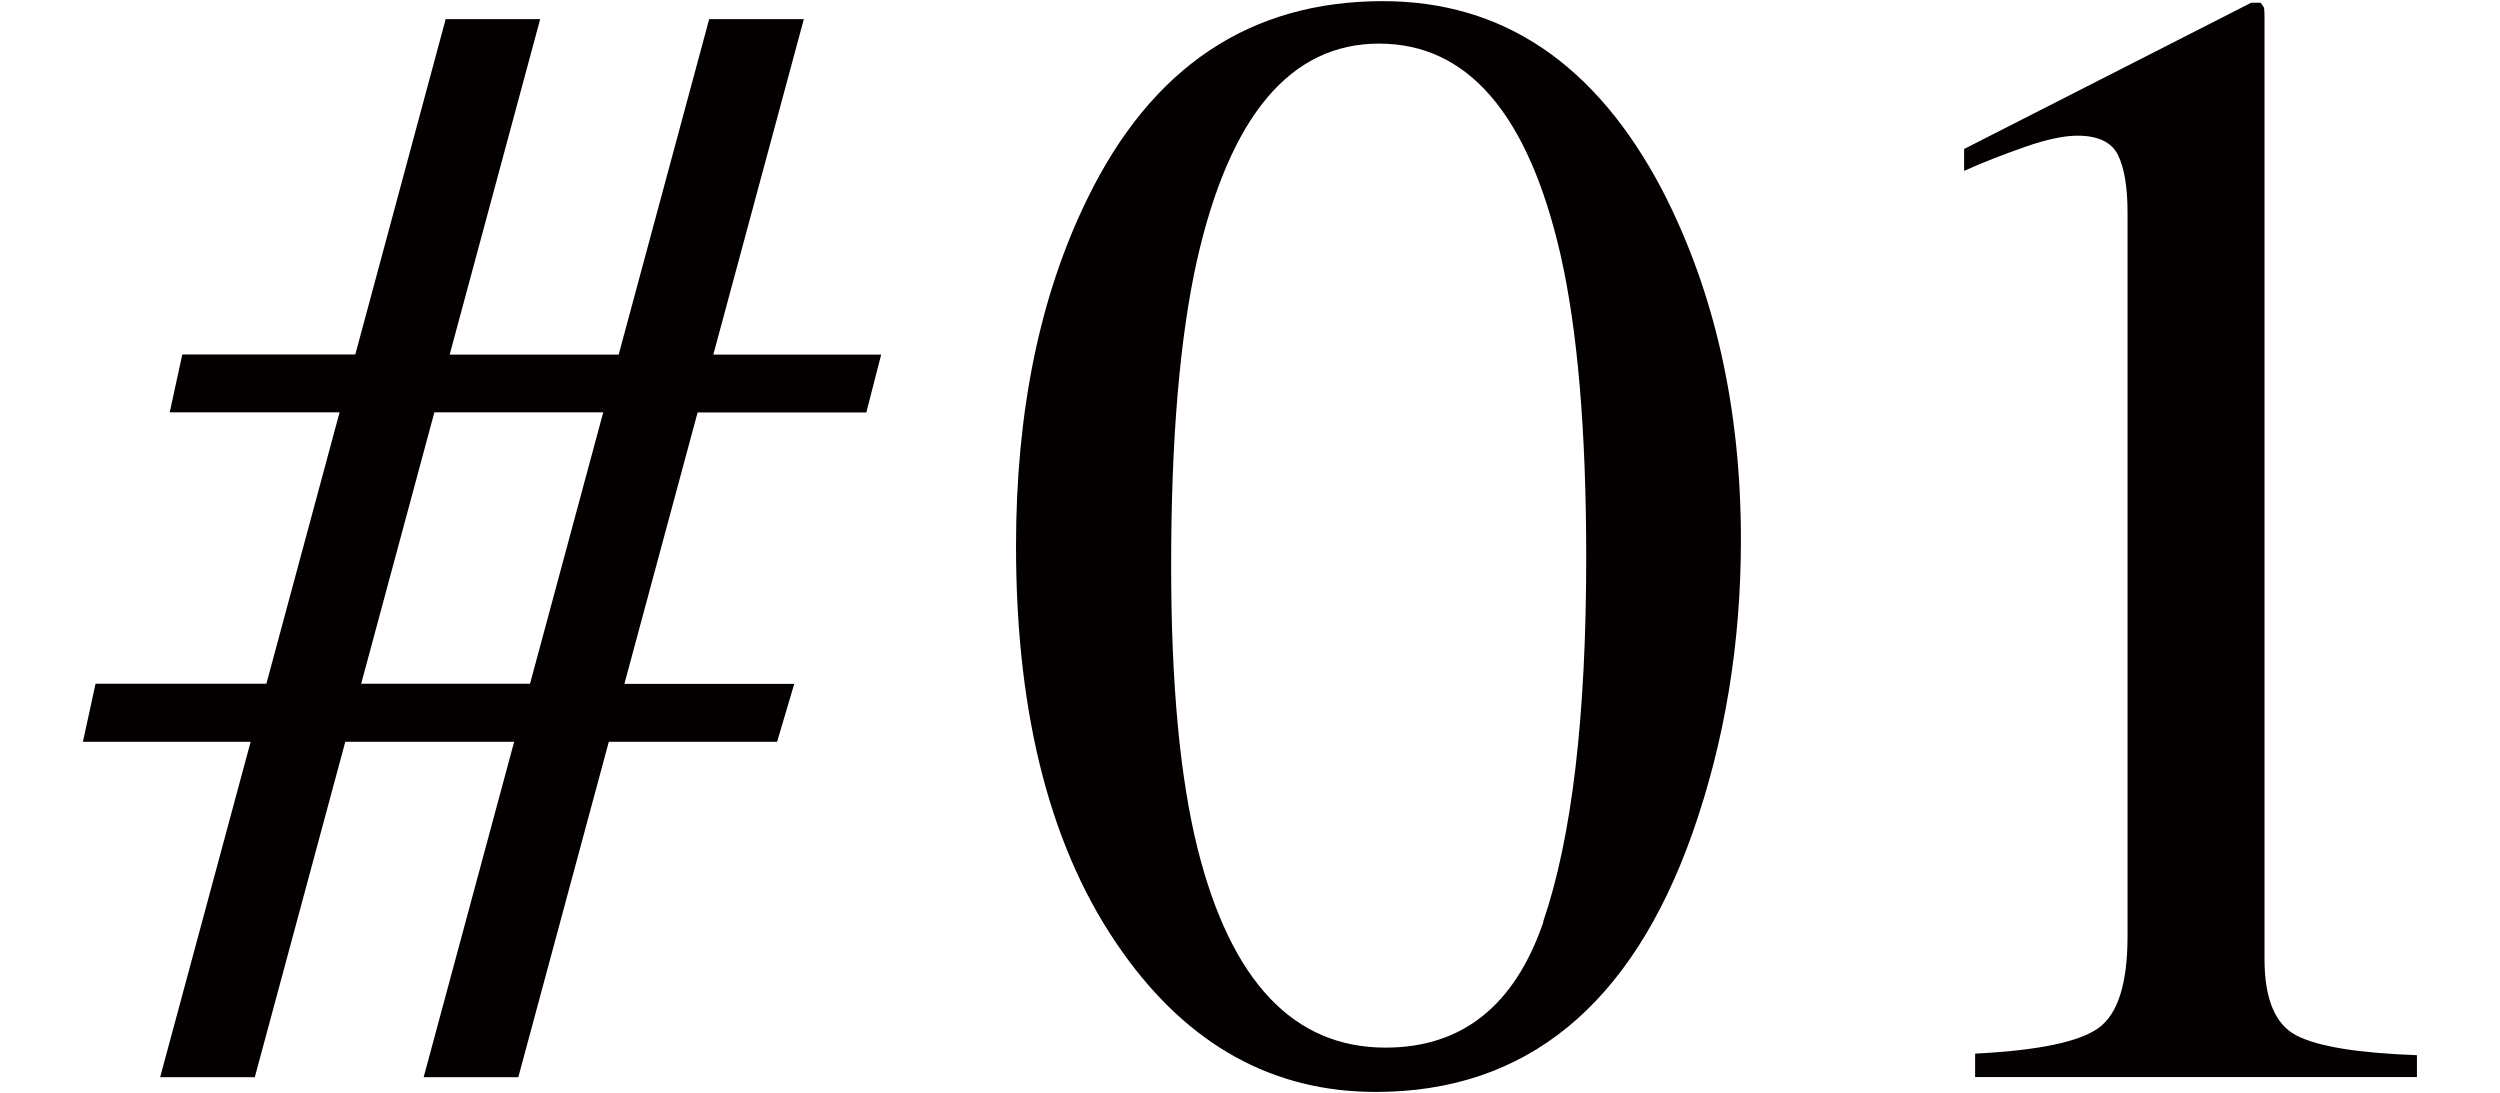 <?xml version="1.0" encoding="UTF-8"?>
<svg id="_レイヤー_1" data-name="レイヤー 1" xmlns="http://www.w3.org/2000/svg" viewBox="0 0 174.85 76.45">
  <defs>
    <style>
      .cls-1 {
        fill: #040000;
        stroke-width: 0px;
      }
    </style>
  </defs>
  <path class="cls-1" d="M6.67,47.82h11.96l5.12-18.98h-11.88l.88-4.05h12.1L31.17,1.34h6.61l-6.33,23.46h11.82L49.6,1.34h6.62l-6.33,23.46h11.74l-1.04,4.05h-11.8l-5.12,18.98h11.88l-1.2,4.05h-11.77l-6.33,23.46h-6.62l6.33-23.46h-11.81l-6.33,23.46h-6.62l6.33-23.46H5.8l.88-4.05ZM37.07,47.82l5.12-18.98h-11.81l-5.12,18.98h11.82Z"/>
  <path class="cls-1" d="M116.24,13.26c3.68,7.11,5.52,15.28,5.52,24.5,0,7.26-1.13,14.09-3.39,20.51-4.27,12.07-11.65,18.1-22.15,18.1-7.18,0-13.09-3.26-17.72-9.79-4.96-6.96-7.44-16.42-7.44-28.38,0-9.41,1.66-17.5,4.98-24.28C80.53,4.69,87.42.08,96.72.08c8.39,0,14.89,4.39,19.52,13.18ZM107.93,64.46c2.01-5.87,3.01-14.35,3.01-25.46,0-8.85-.6-15.92-1.8-21.2-2.26-9.84-6.49-14.75-12.69-14.75s-10.45,5.06-12.74,15.19c-1.2,5.39-1.8,12.5-1.8,21.31,0,8.27.62,14.88,1.86,19.84,2.33,9.25,6.71,13.88,13.13,13.88,5.36,0,9.04-2.93,11.05-8.8Z"/>
  <path class="cls-1" d="M158.35.6c.02.09.03.3.03.63v65.84c0,2.81.75,4.59,2.25,5.36,1.5.77,4.31,1.22,8.41,1.37v1.53h-30.9v-1.64c4.41-.22,7.29-.82,8.64-1.8,1.35-.98,2.02-3.12,2.02-6.4V14.85c0-1.75-.22-3.08-.66-3.99-.44-.91-1.39-1.37-2.84-1.37-.95,0-2.18.26-3.69.79-1.51.53-2.93,1.08-4.24,1.67v-1.53L157.45.19h.66c.14.18.23.32.25.41Z"/>
</svg>